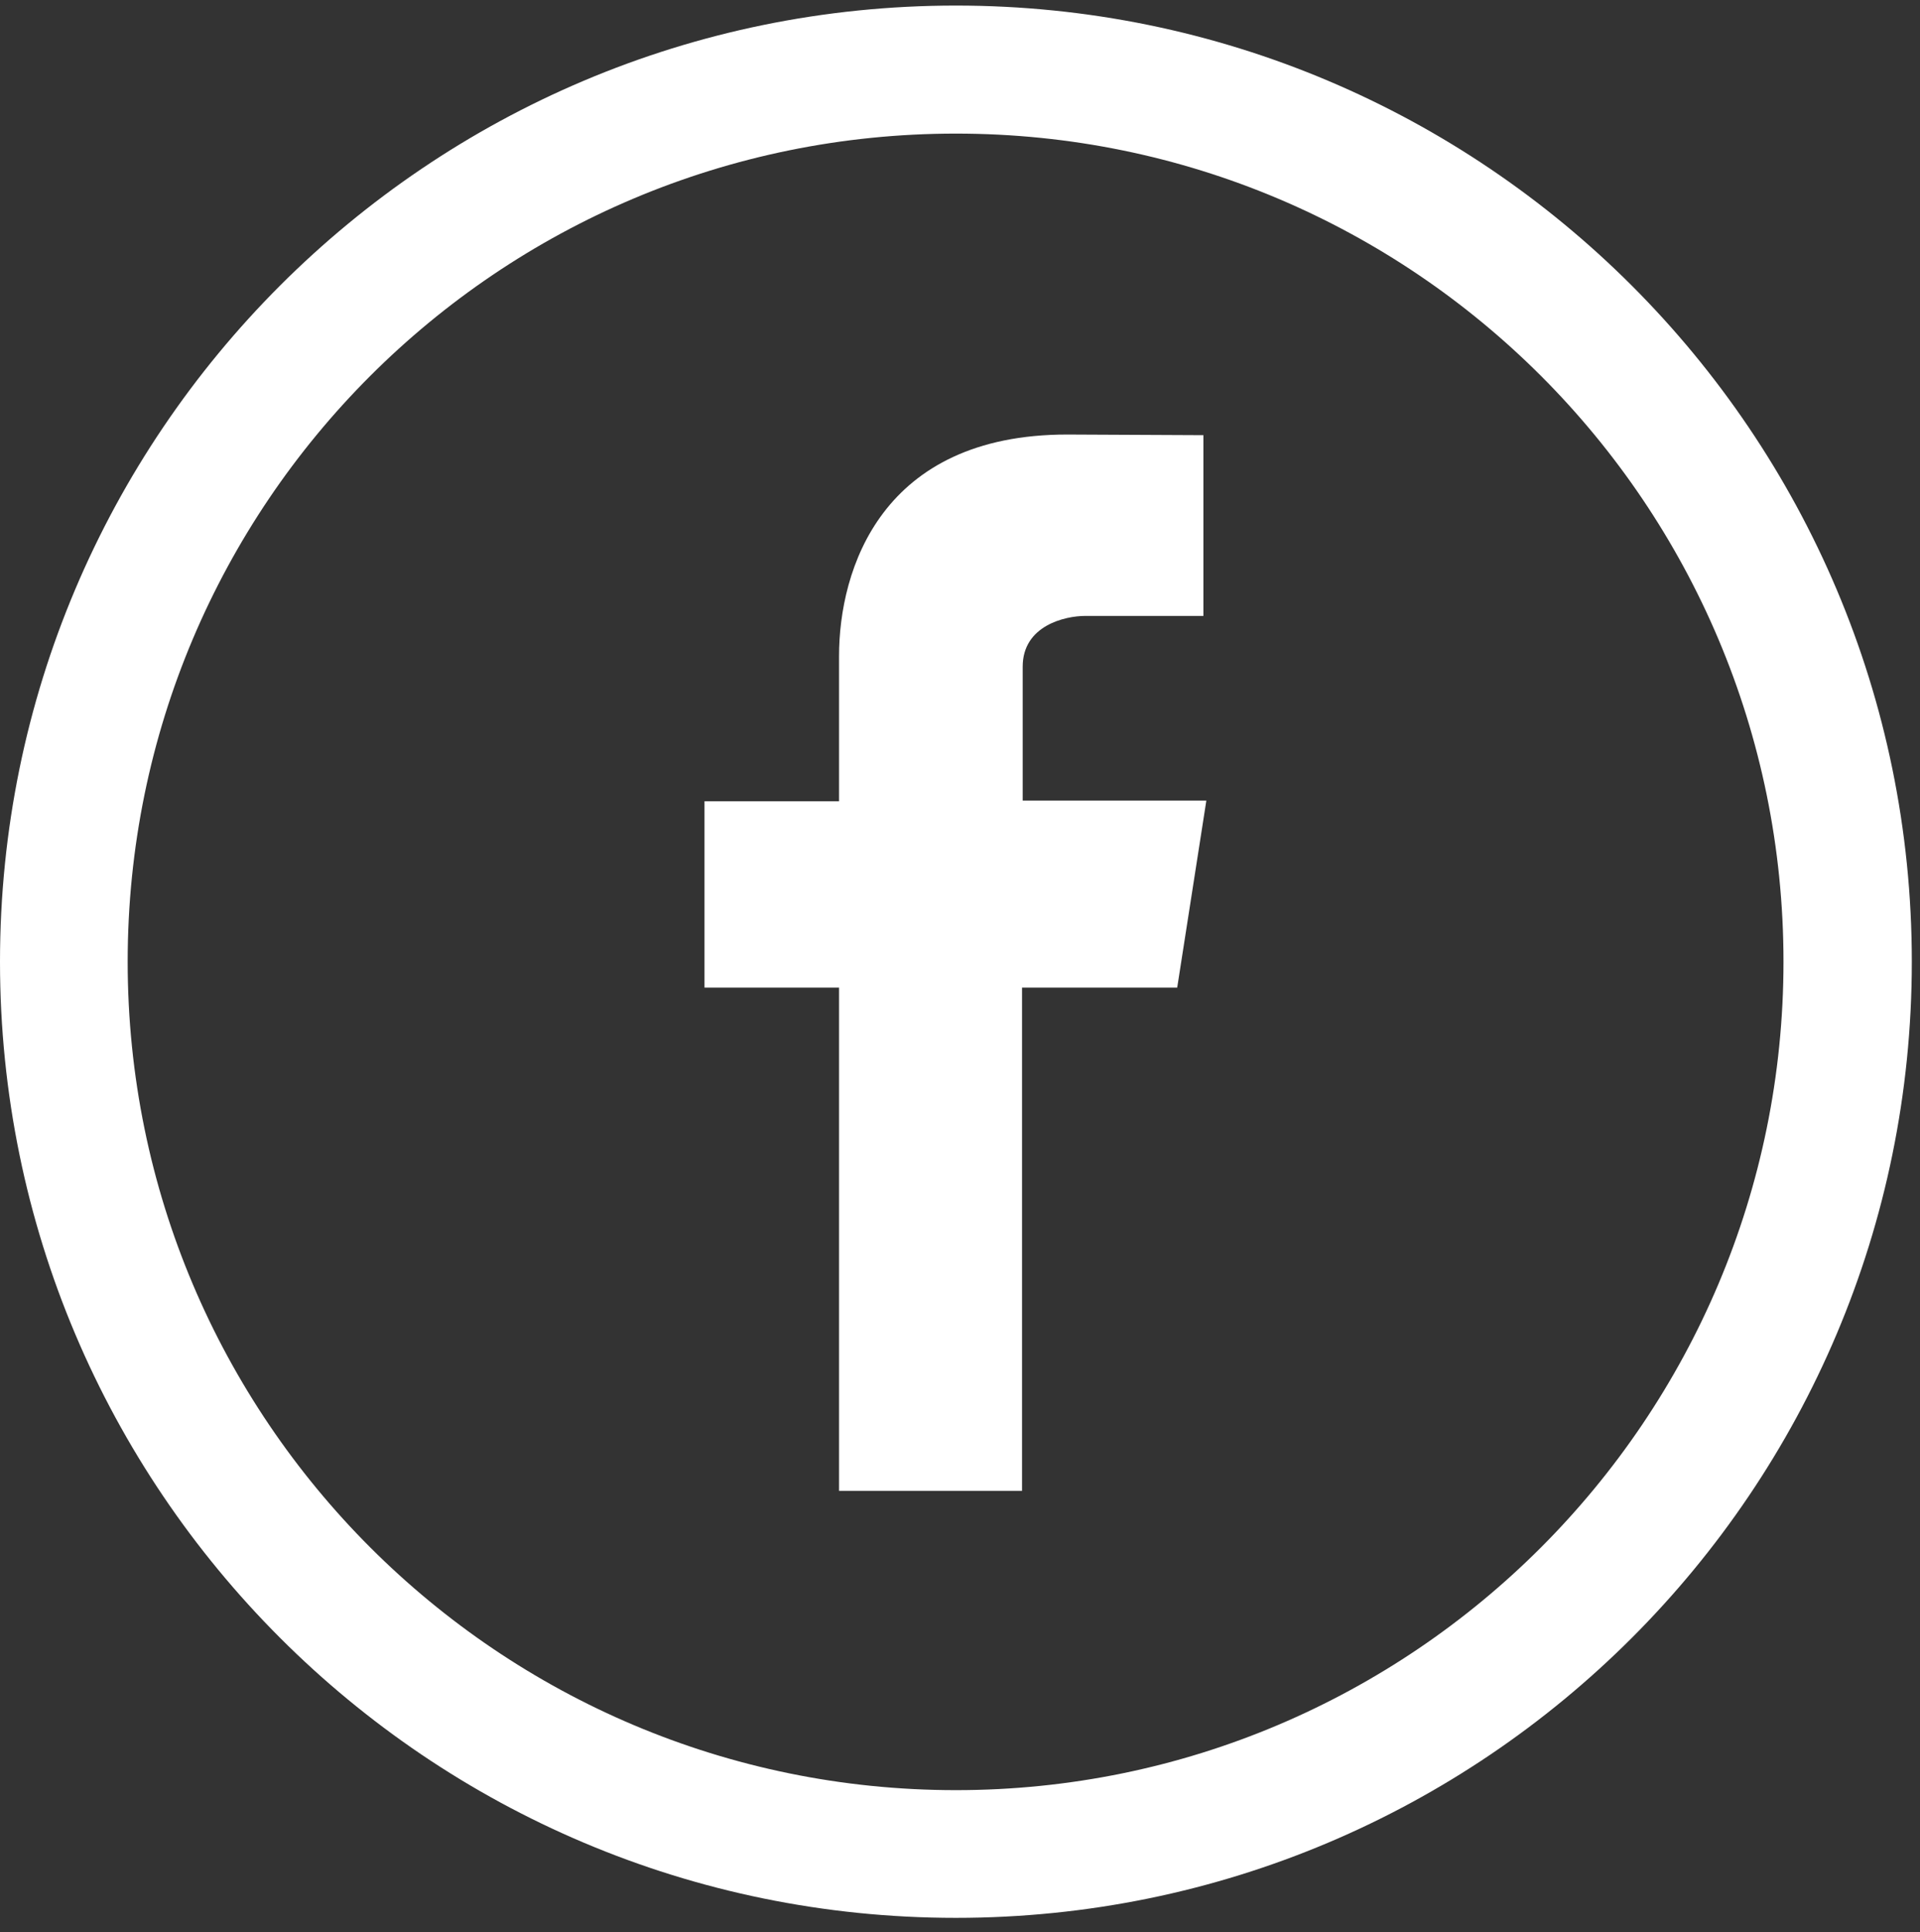 <svg id="圖層_1" xmlns="http://www.w3.org/2000/svg" viewBox="0 0 586.5 590.1"><rect x="0" y="0" width="586.5" height="590.1" fill="#333333" stroke="none"/><style>.st0{fill:#fff}</style><path class="st0" d="M292 1.7C130.7 1.7 0 132.5 0 293.7s130.7 292 292 292 292-130.7 292-292-130.8-292-292-292zm0 545c-139.6 0-253-113.2-253-253S152.2 40.8 292 40.8s252.8 113.3 252.8 252.9-113.2 253-252.8 253z"/><path class="st0" d="M368.5 244.5h-56.1v-40.9c0-12.6 13-15.5 19.1-15.5h36.1v-55.2l-41.6-.2c-56.8 0-69.7 41.2-69.7 67.7v44.3h-41.1v56.9h41.1v153.7h55.9V301.6h47.4l8.9-57.1z"/></svg>